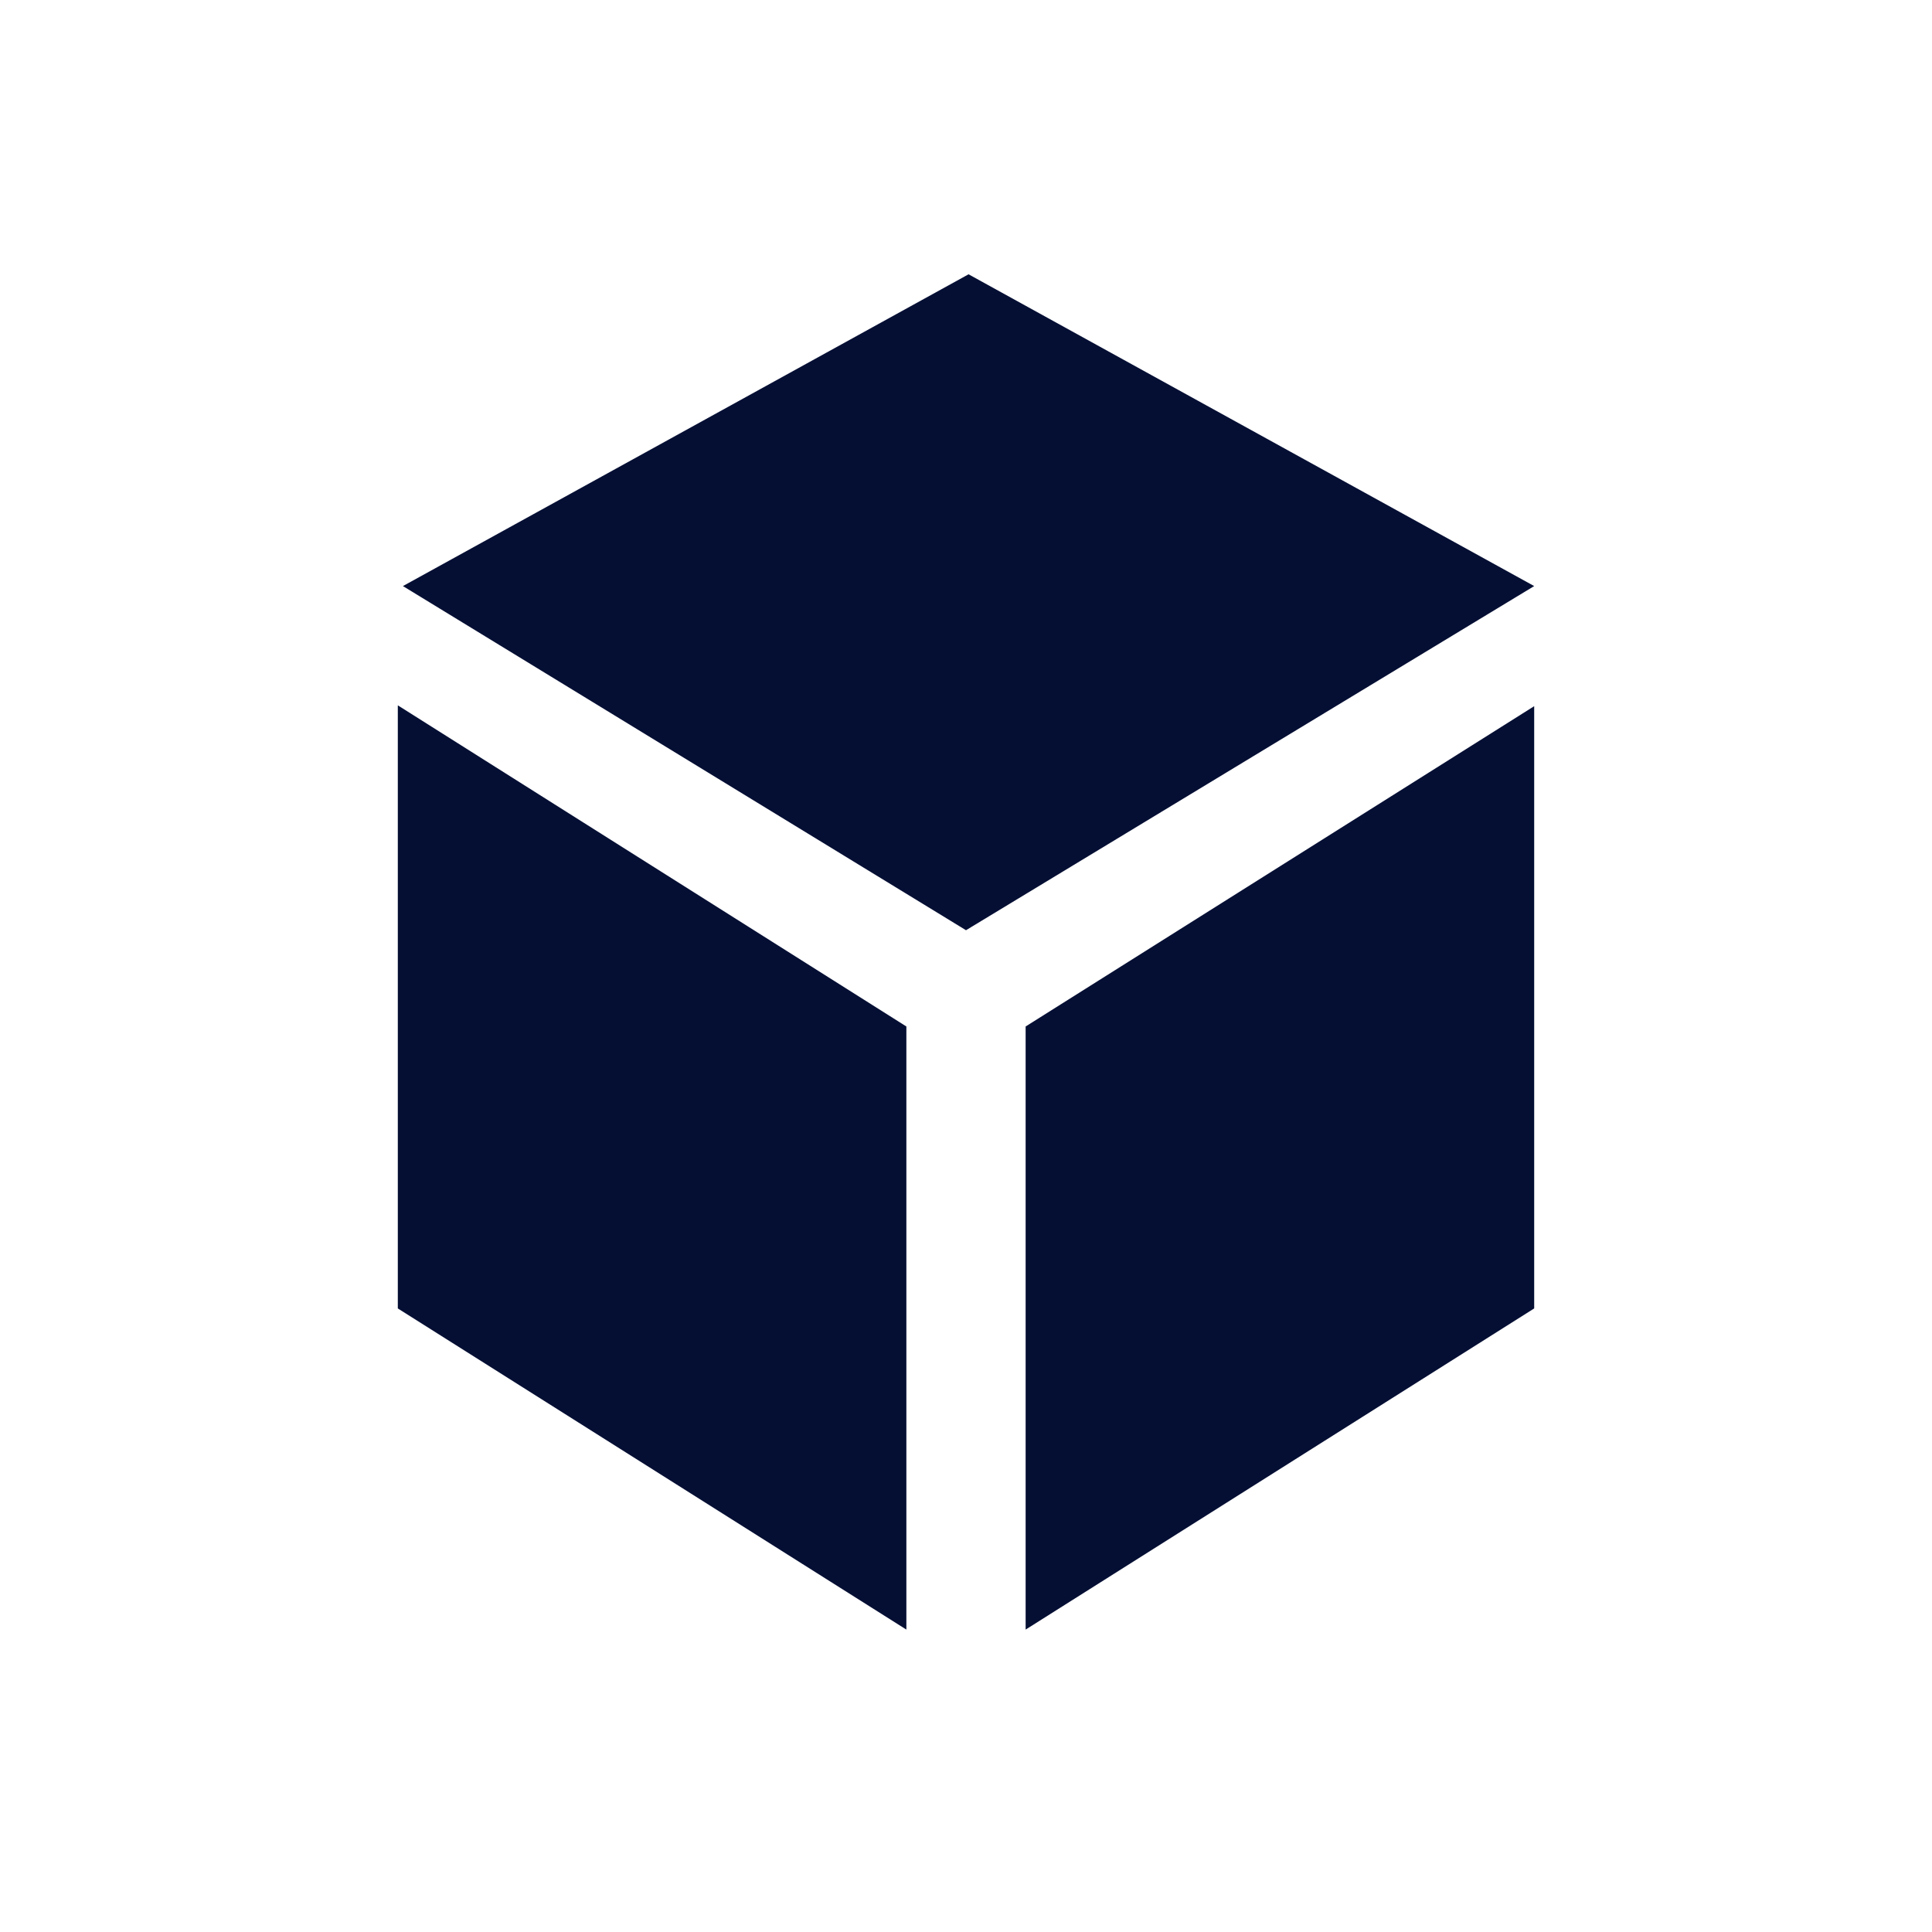 <?xml version="1.0" encoding="utf-8"?>
<!-- Generator: Adobe Illustrator 23.0.3, SVG Export Plug-In . SVG Version: 6.00 Build 0)  -->
<svg version="1.1" id="Ebene_1" xmlns="http://www.w3.org/2000/svg" xmlns:xlink="http://www.w3.org/1999/xlink" x="0px" y="0px"
	 viewBox="0 0 22.68 22.68" style="enable-background:new 0 0 22.68 22.68;" xml:space="preserve">
<style type="text/css">
	.st0{fill:#050F34;}
</style>
<polygon class="st0" points="4.67,8.28 10.64,12.05 10.64,19.13 4.67,15.36 "/>
<polygon class="st0" points="18.01,8.29 12.04,12.05 12.04,19.13 18.01,15.36 "/>
<polygon class="st0" points="11.34,10.92 11.34,10.92 18.01,6.88 11.37,3.22 4.73,6.88 "/>
</svg>
